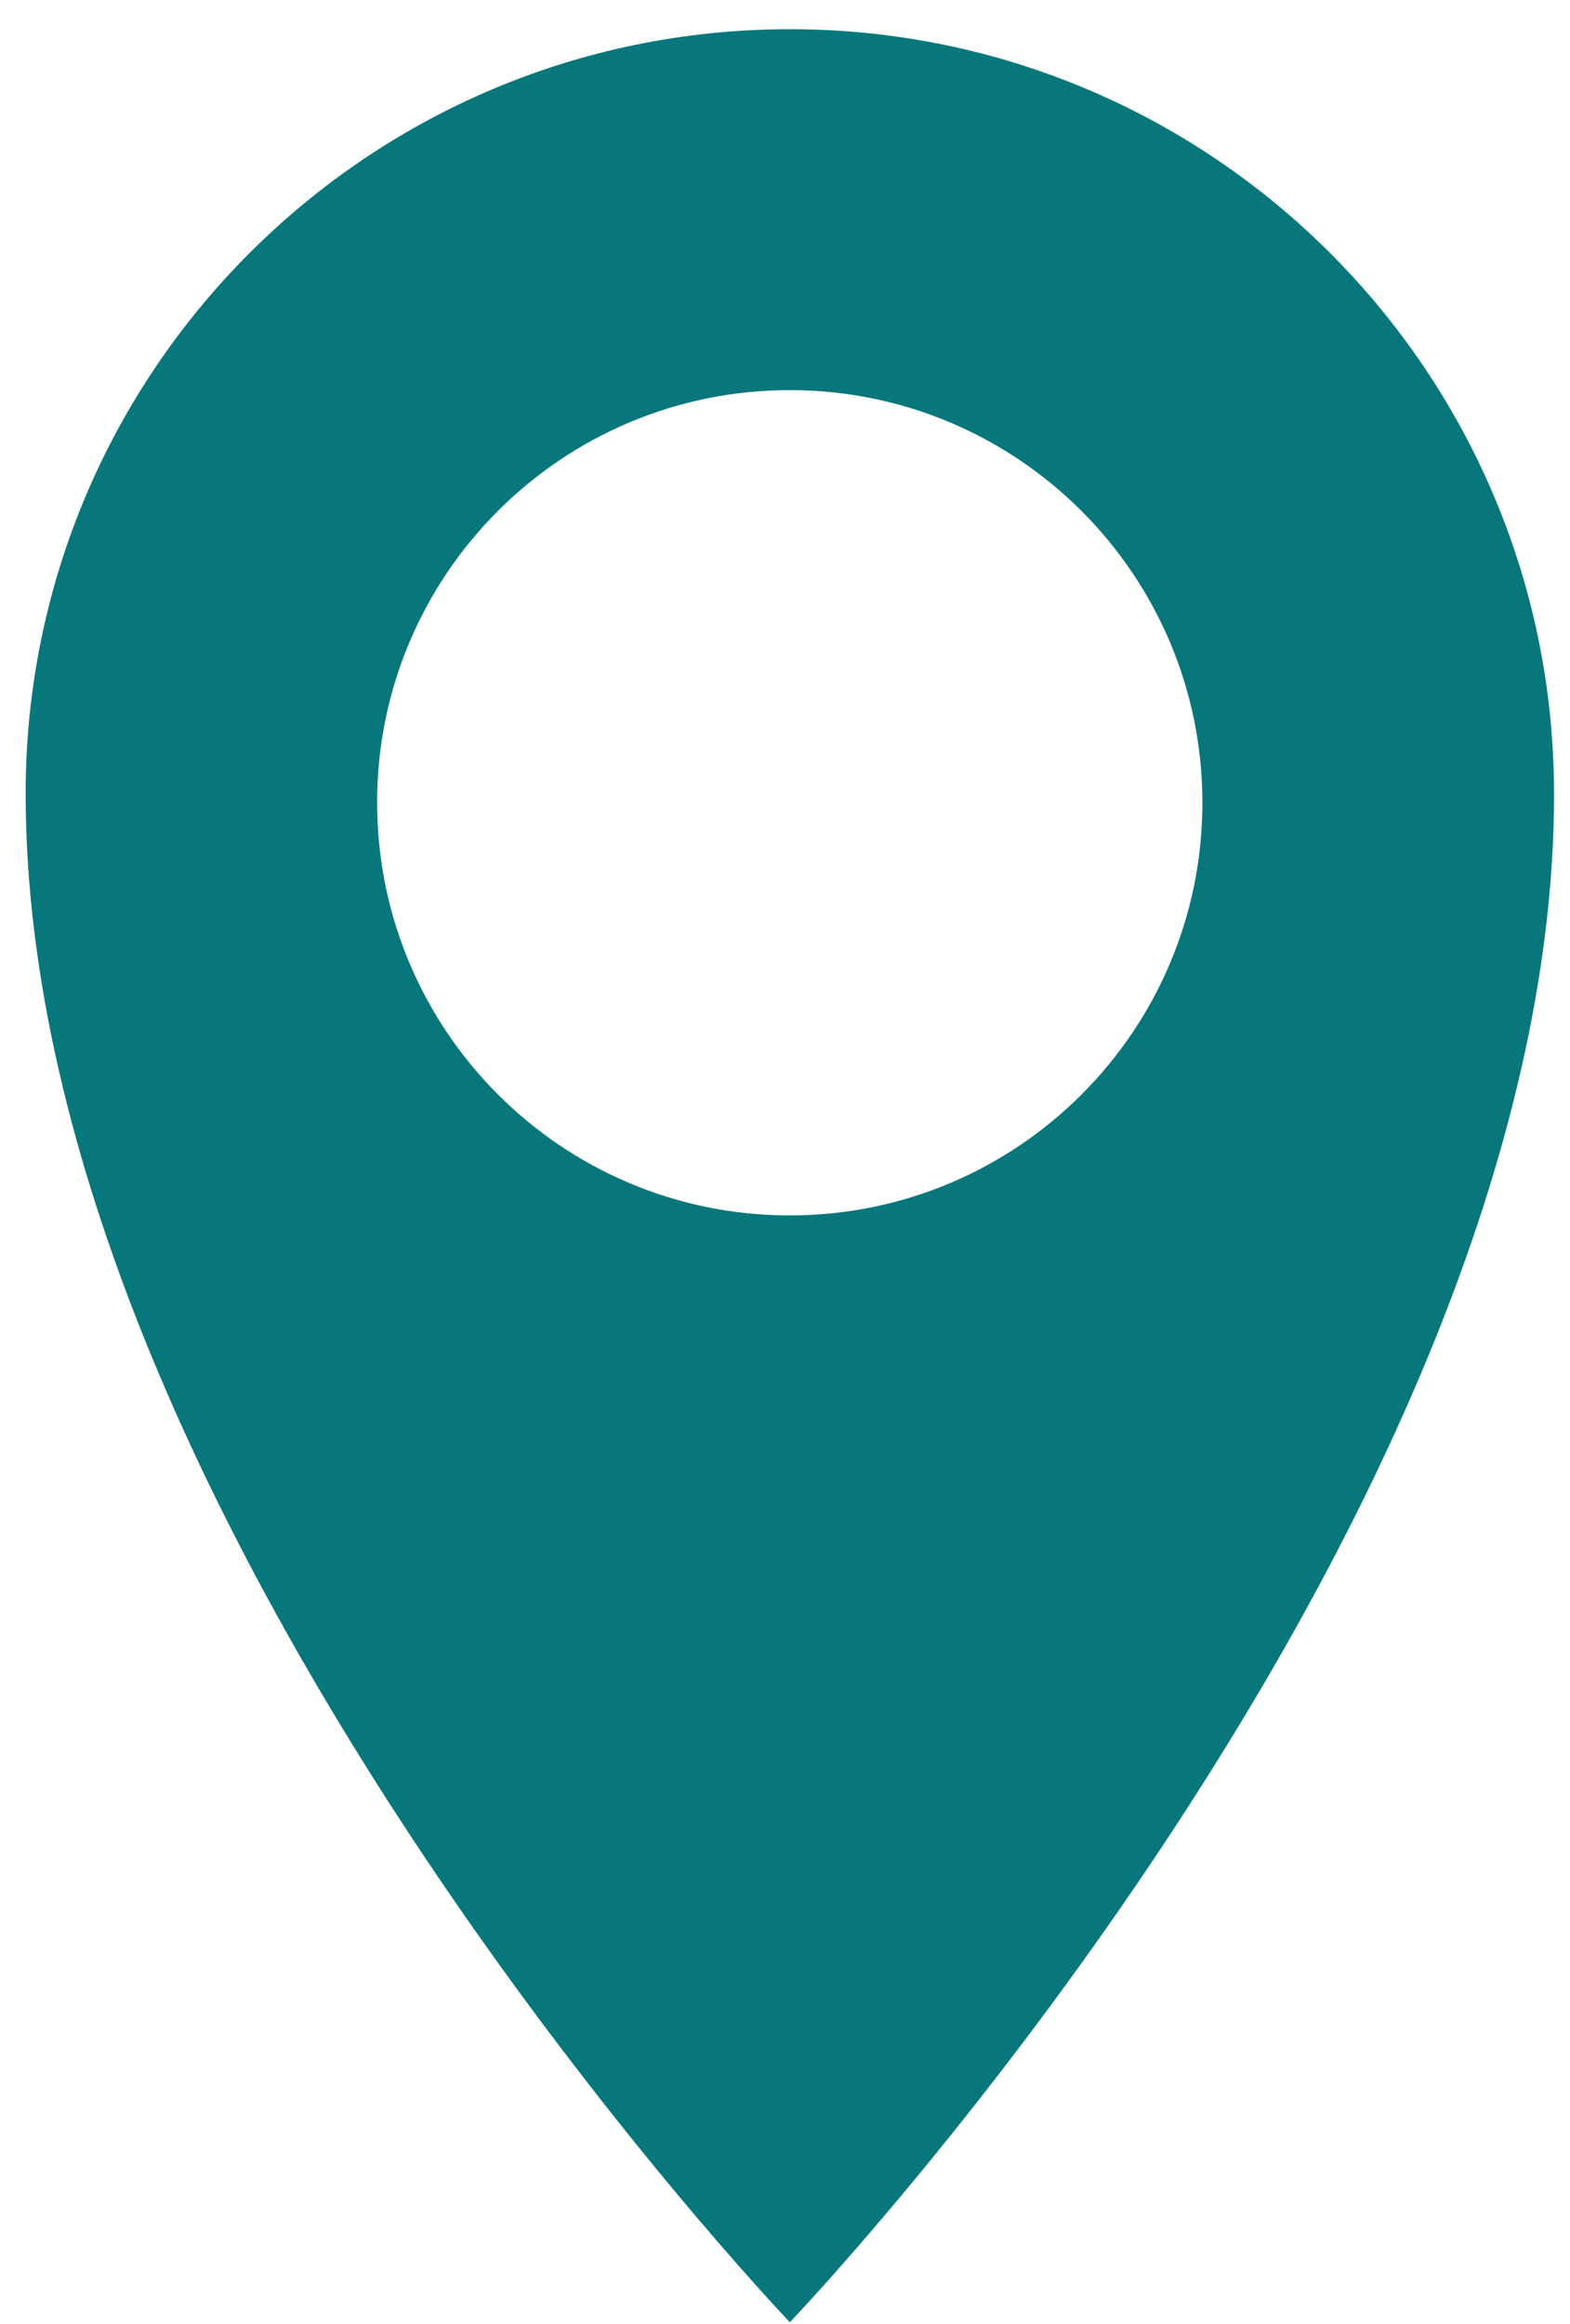 <svg width="50" height="74" viewBox="0 0 50 74" fill="none" xmlns="http://www.w3.org/2000/svg">
<path d="M49.491 25.268C49.491 11.827 38.592 0.93 25.153 0.93C11.715 0.93 0.817 11.827 0.817 25.268C0.817 48.511 25.155 73.944 25.155 73.944C25.155 73.944 49.493 48.511 49.493 25.268H49.491ZM12.009 25.559C12.009 18.302 17.889 12.422 25.153 12.422C32.409 12.422 38.293 18.306 38.293 25.562C38.293 32.818 32.409 38.701 25.153 38.701C17.896 38.703 12.011 32.818 12.011 25.559H12.009Z" fill="#07777C"/>
</svg>
